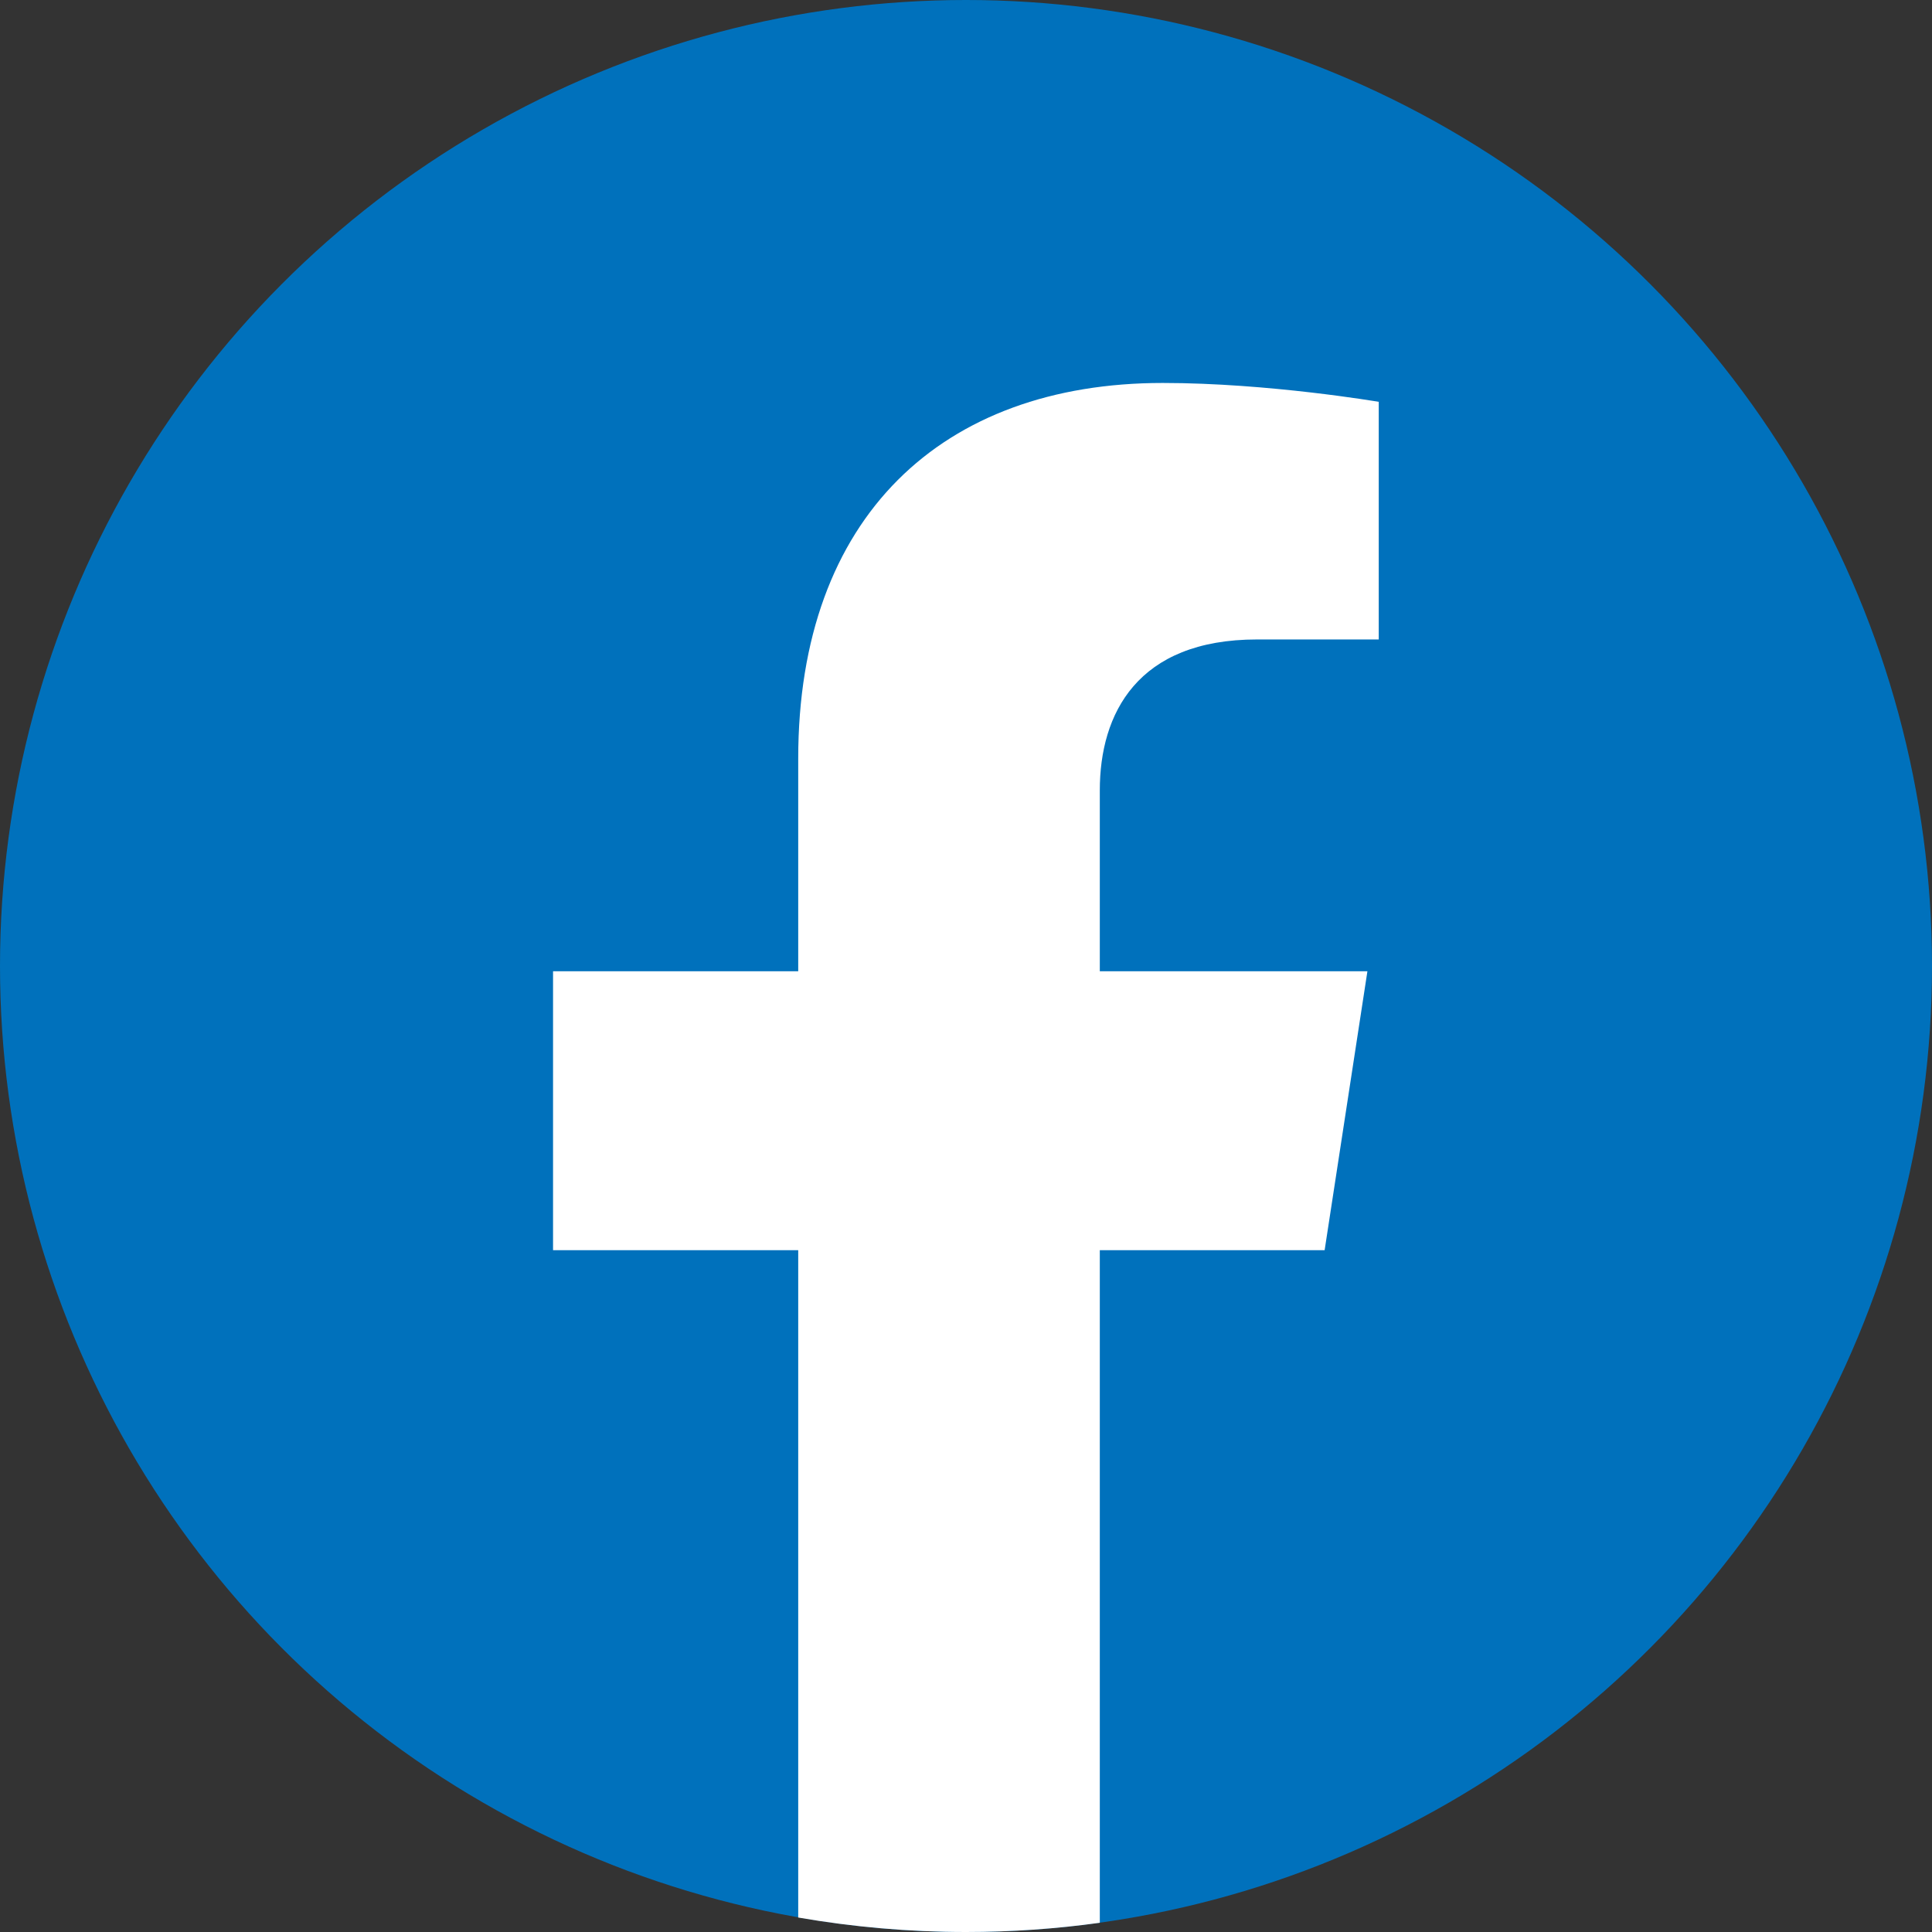 <?xml version="1.0" encoding="UTF-8"?>
<svg id="Livello_2" data-name="Livello 2" xmlns="http://www.w3.org/2000/svg" viewBox="0 0 92.12 92.12">
  <rect x="0" y="0" width="92.12" height="92.12" fill="#333333" stroke="none"/>
  <defs>
    <style>
      .cls-1 {
        fill: #0071bc;
      }

      .cls-2 {
        fill: #fff;
      }
    </style>
  </defs>
  <g id="Livello_9" data-name="Livello 9">
    <g>
      <circle class="cls-1" cx="46.06" cy="46.06" r="46.06"/>
      <path class="cls-2" d="M38.06,36.17v10.14h-11.69v13.3h11.69v31.82c2.6.45,5.27.69,8,.69,2.17,0,4.3-.15,6.38-.44v-32.07h10.72l2.04-13.3h-12.76v-8.63c0-3.64,1.78-7.19,7.5-7.19h5.8v-11.33s-5.27-.9-10.3-.9c-10.51,0-17.38,6.37-17.38,17.91Z"/>
    </g>
  </g>
</svg>